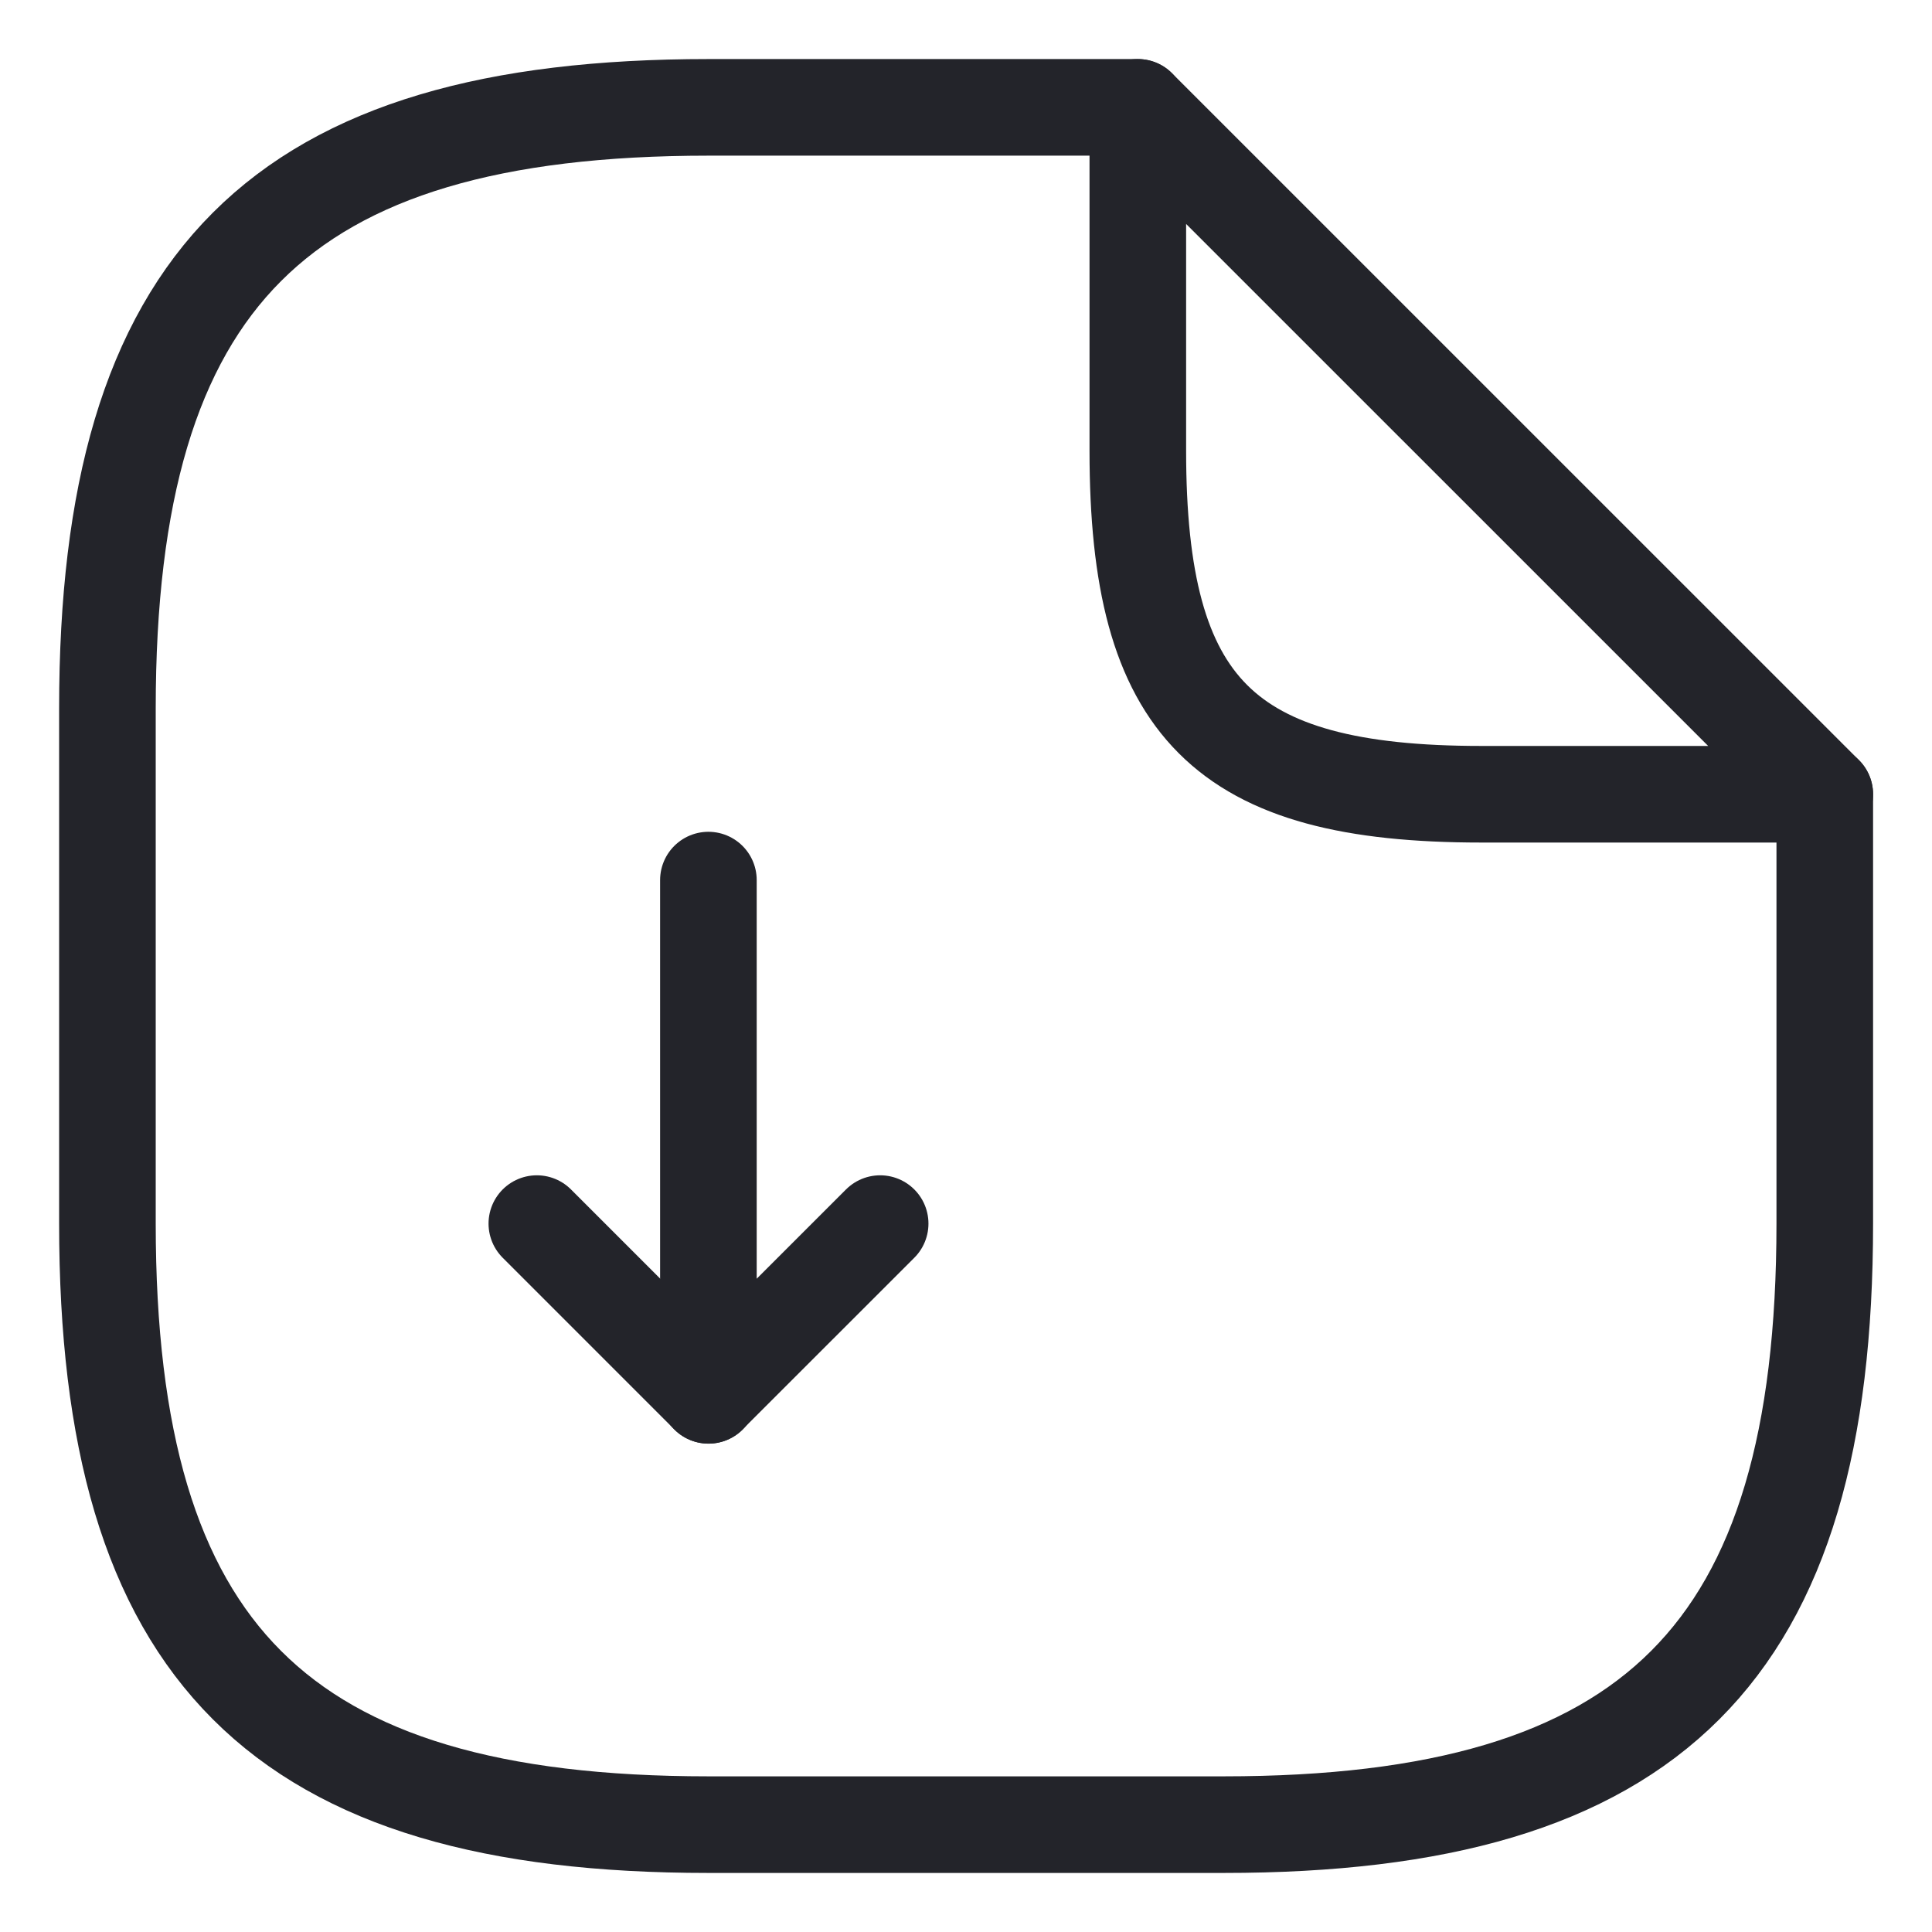 <svg width="30" height="30" viewBox="0 0 30 30" fill="none" xmlns="http://www.w3.org/2000/svg">
<path d="M11 13.666V21.666L13.667 19" stroke="#23242A" stroke-width="1.5" stroke-linecap="round" stroke-linejoin="round"/>
<path d="M11.003 21.667L8.336 19" stroke="#23242A" stroke-width="1.5" stroke-linecap="round" stroke-linejoin="round"/>
<path d="M28.335 12.333V19C28.335 25.666 25.668 28.333 19.001 28.333H11.001C4.335 28.333 1.668 25.666 1.668 19V11C1.668 4.333 4.335 1.667 11.001 1.667H17.668" stroke="#23242A" stroke-width="1.5" stroke-linecap="round" stroke-linejoin="round"/>
<path d="M28.335 12.333H23.001C19.001 12.333 17.668 11 17.668 7V1.667L28.335 12.333Z" stroke="#23242A" stroke-width="1.5" stroke-linecap="round" stroke-linejoin="round"/>
</svg>
